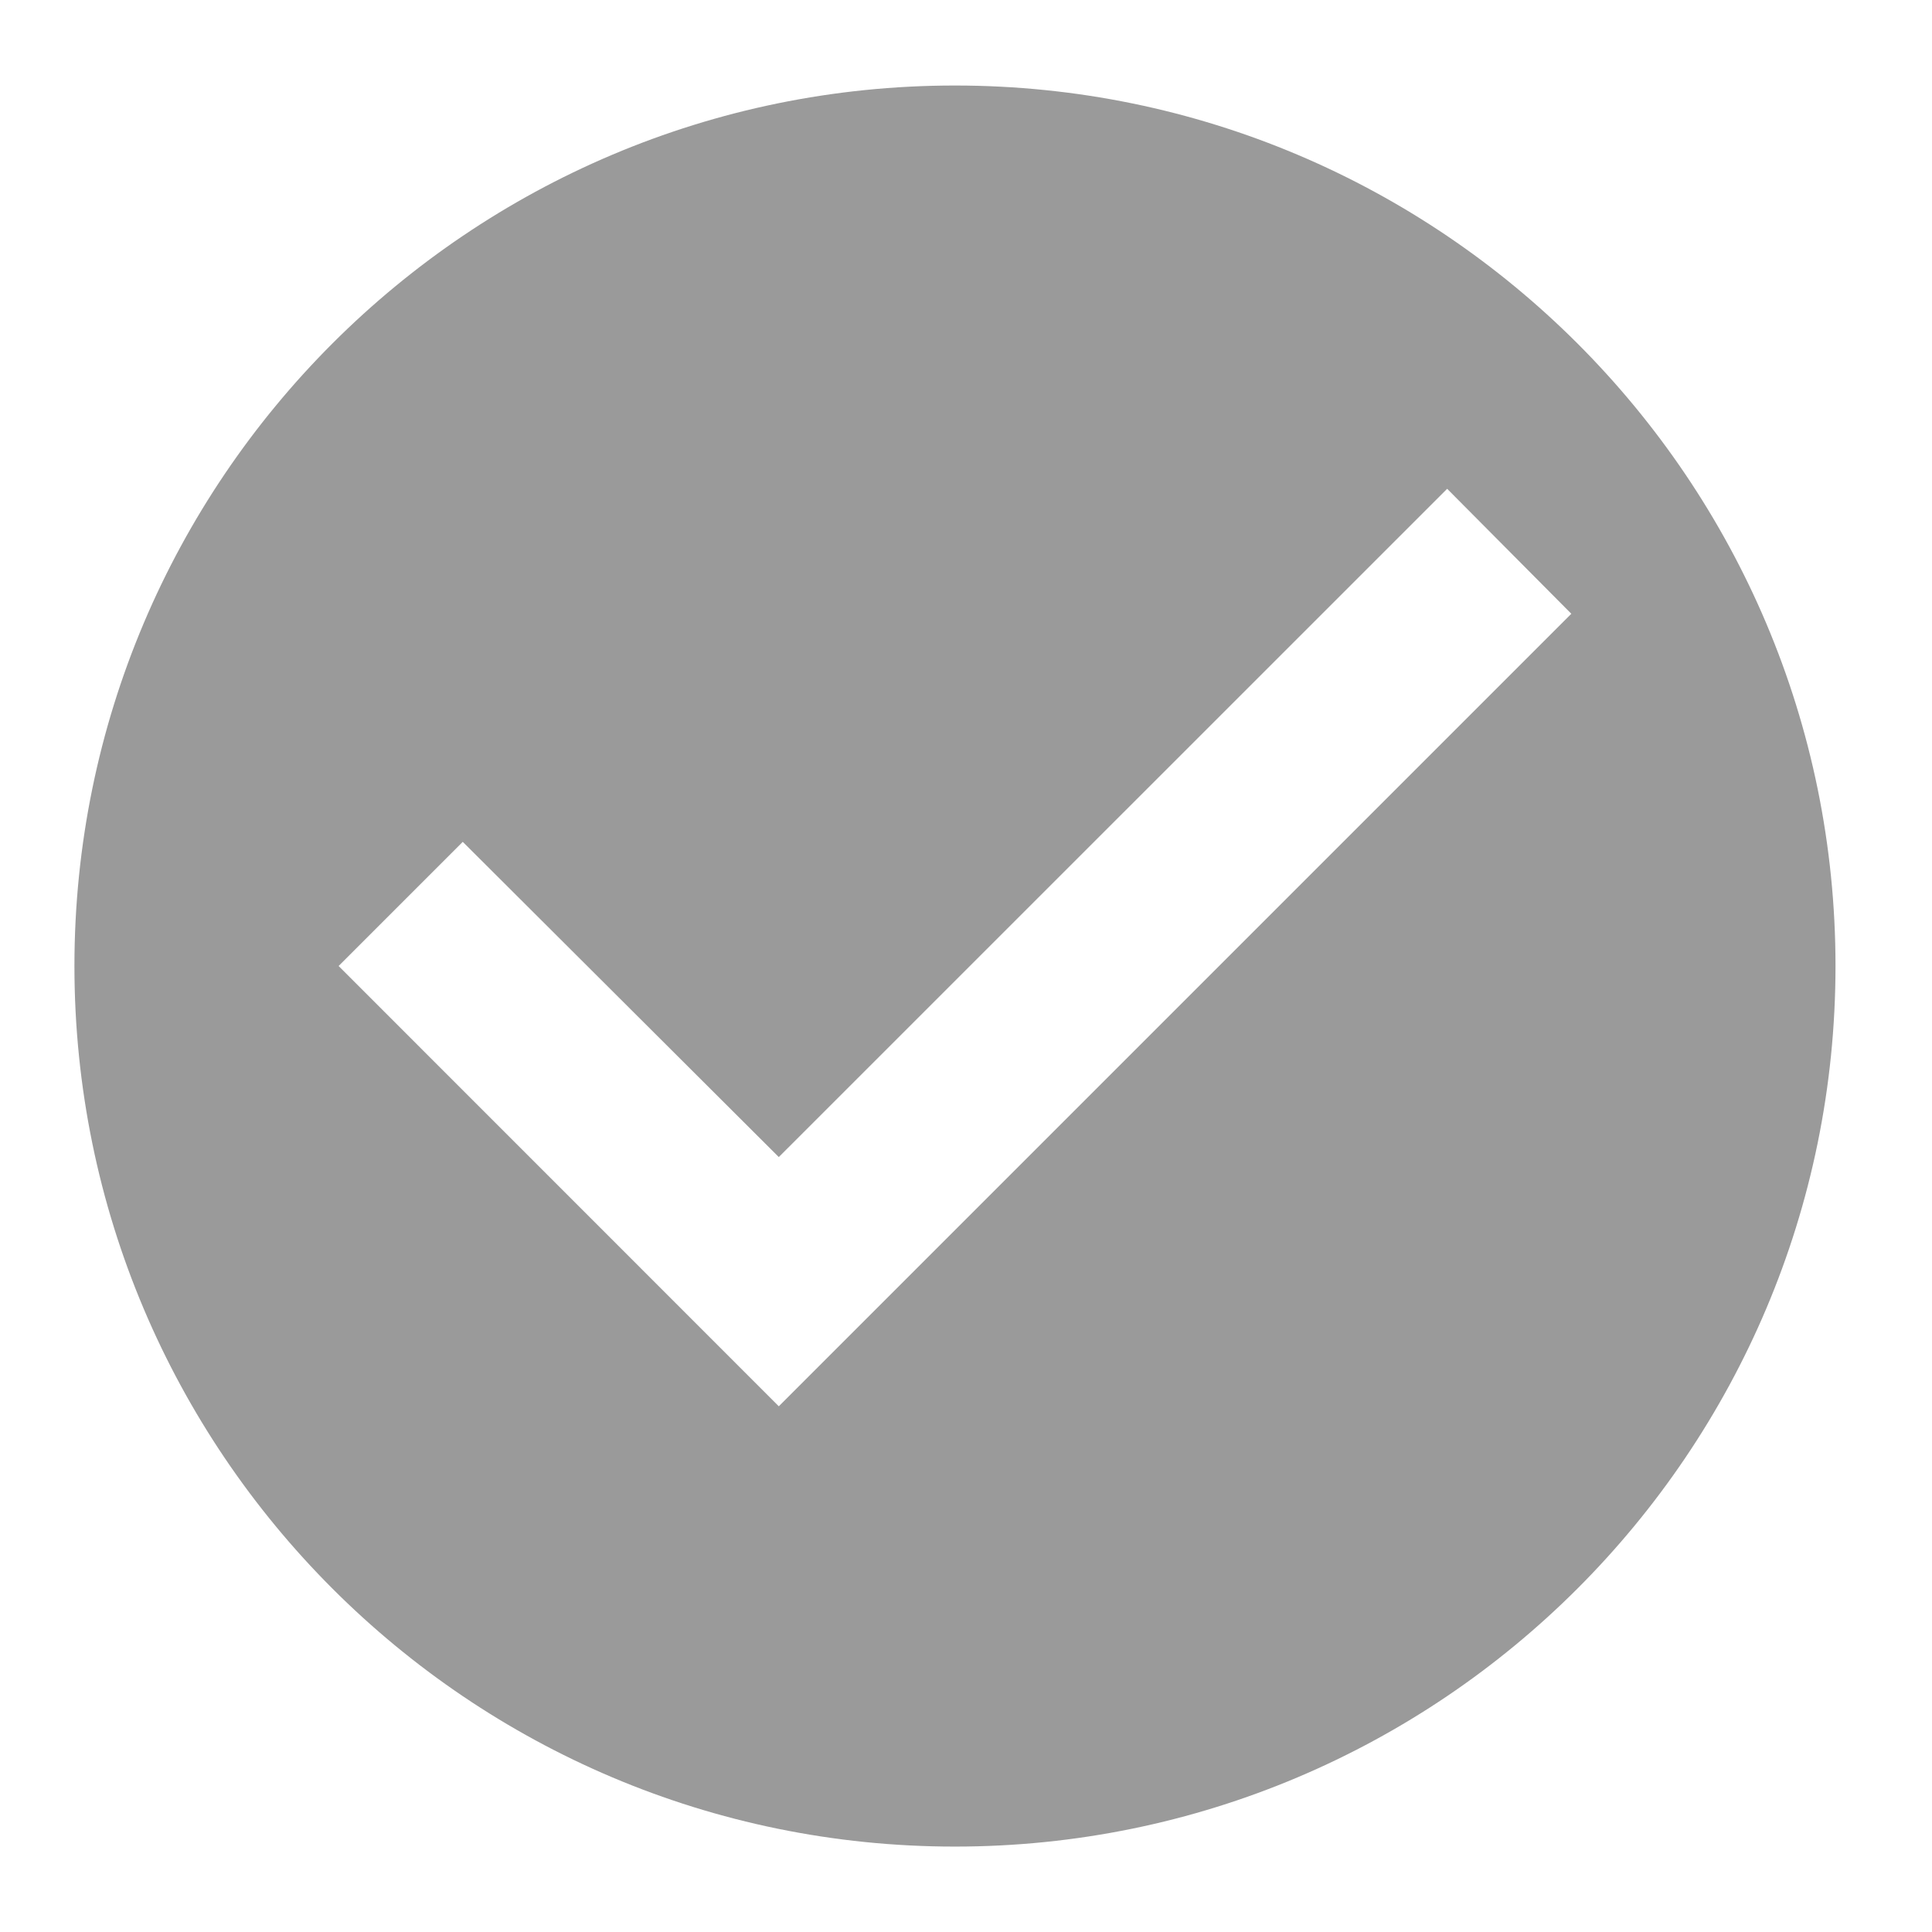 <svg width="19" height="19" viewBox="0 0 19 19" fill="none" xmlns="http://www.w3.org/2000/svg">
<path d="M9.391 0.841C4.611 0.841 0.732 4.72 0.732 9.5C0.732 14.28 4.611 18.16 9.391 18.16C14.171 18.16 18.051 14.28 18.051 9.5C18.051 4.72 14.171 0.841 9.391 0.841ZM7.659 13.83L3.33 9.5L4.551 8.279L7.659 11.379L14.232 4.807L15.453 6.036L7.659 13.83Z" fill="#9A9A9A"/>
</svg>
